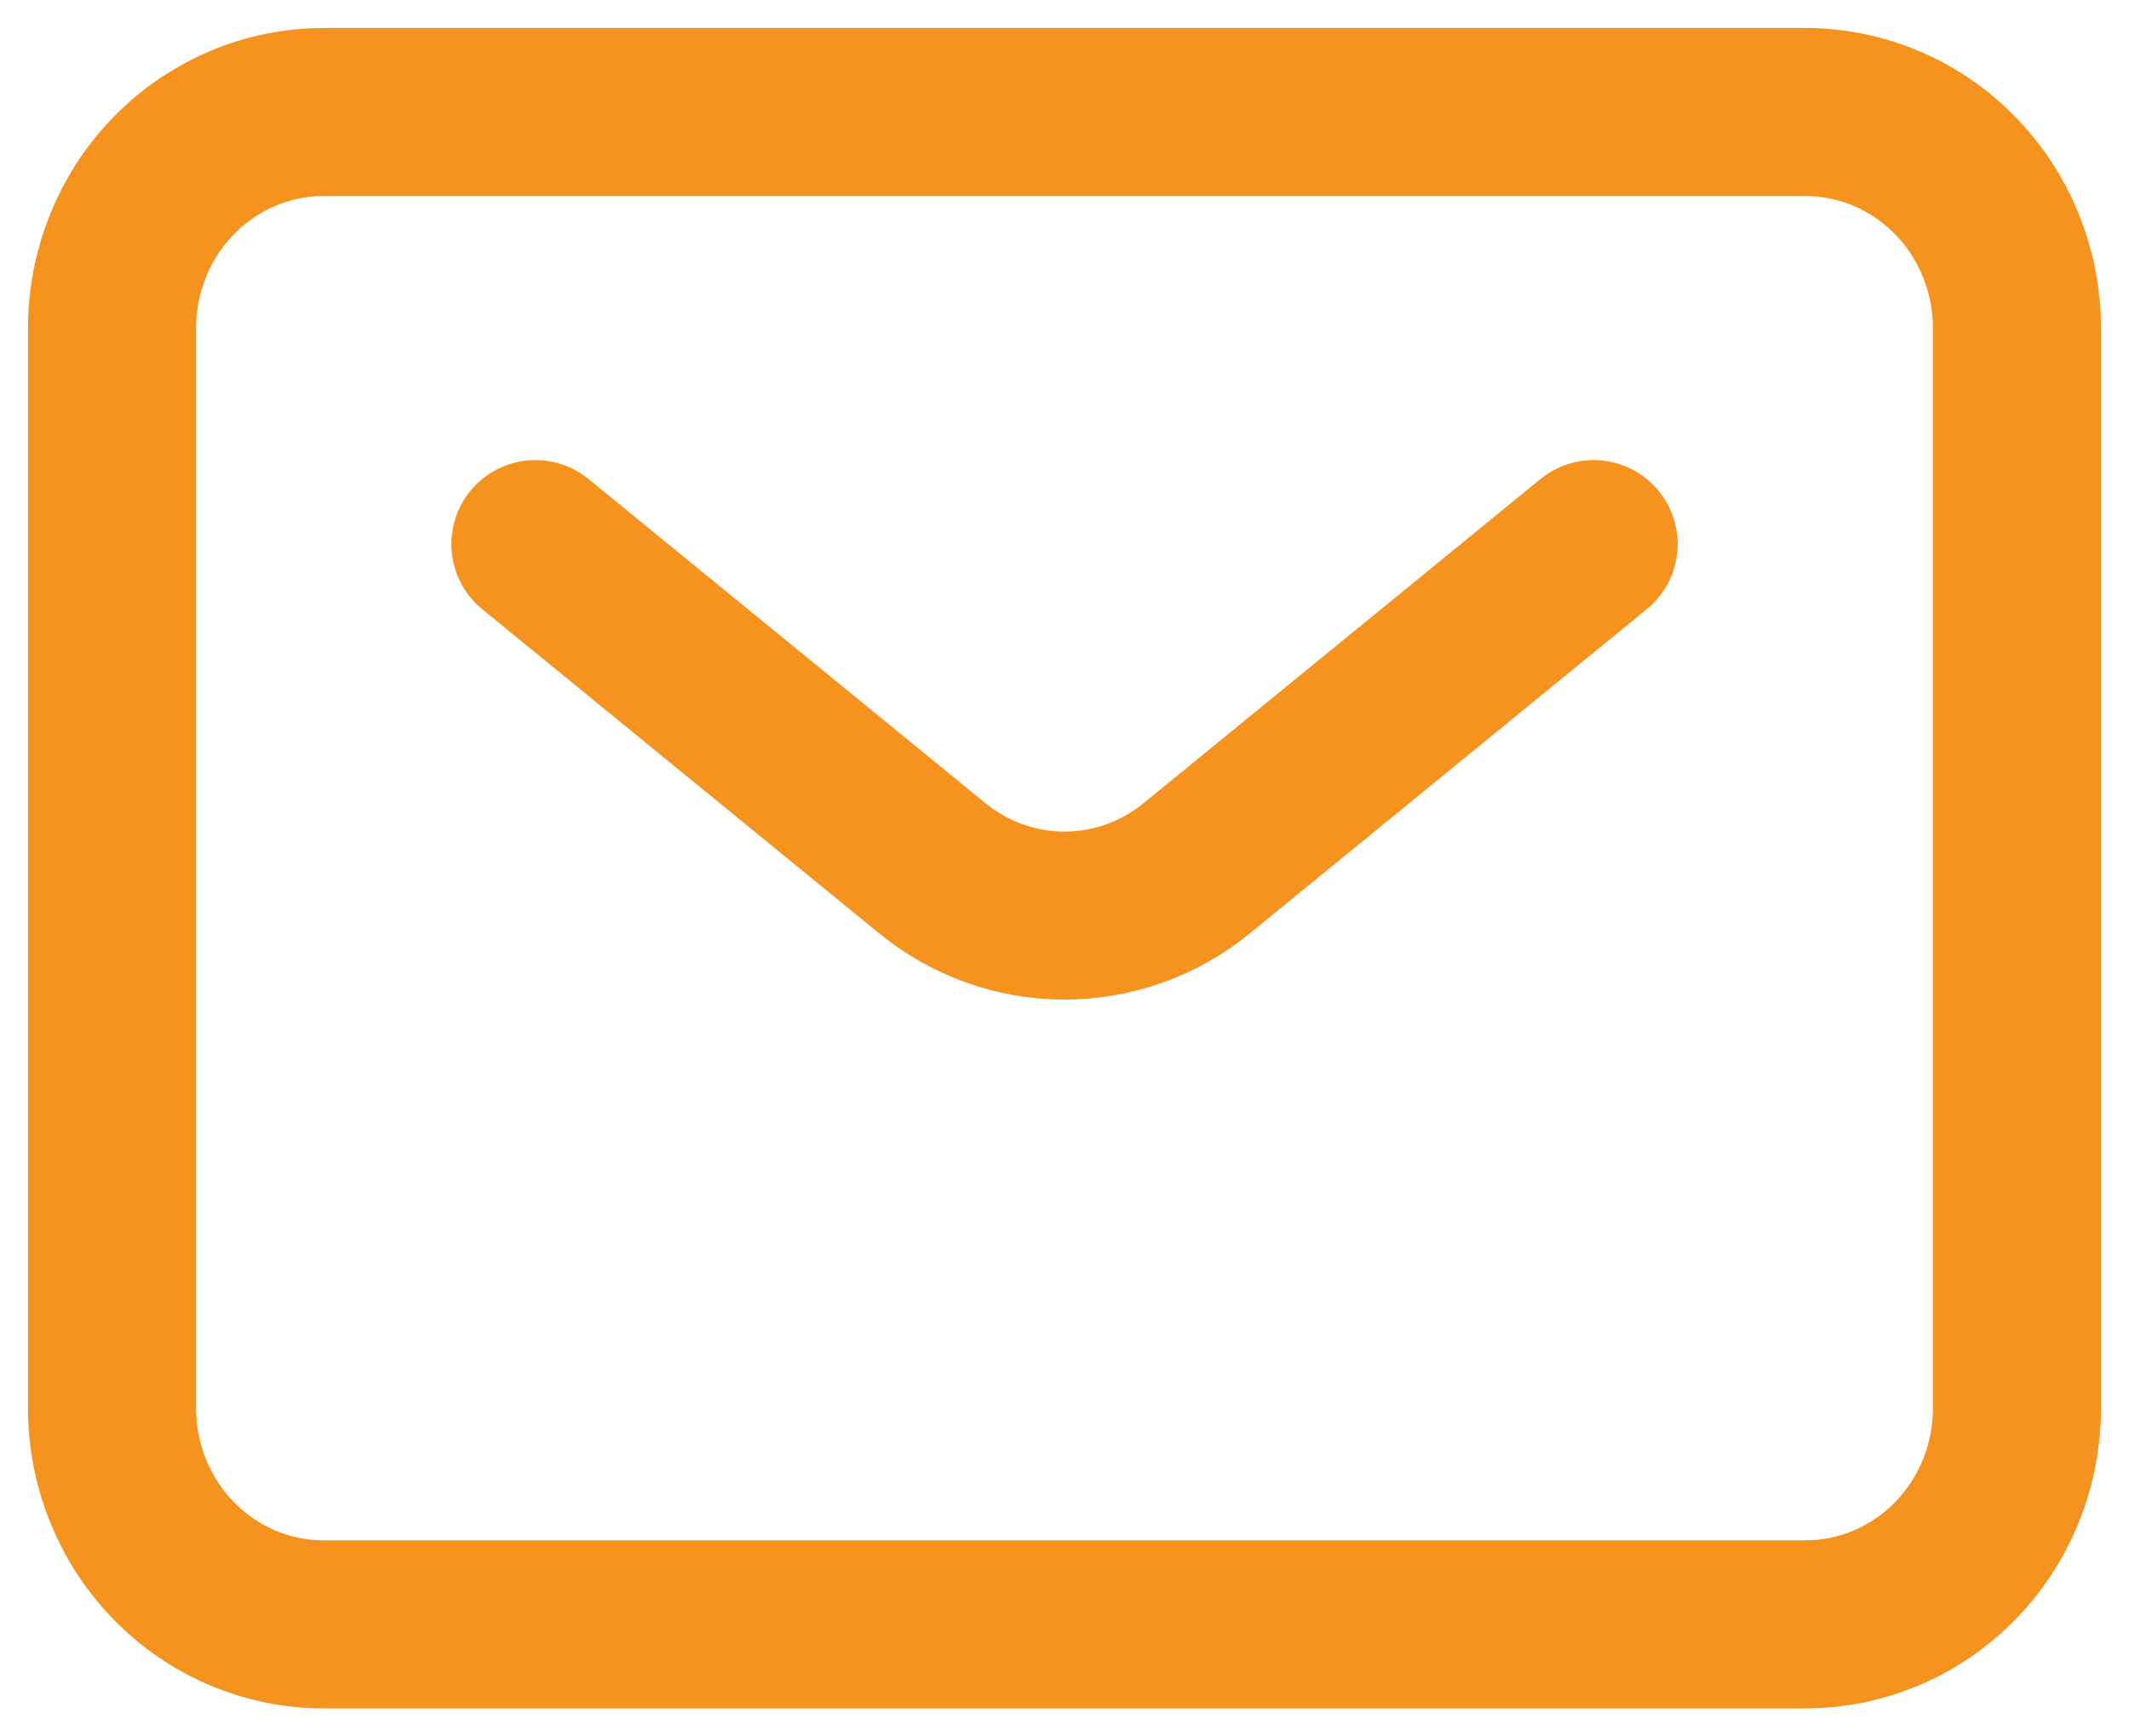 <svg xmlns="http://www.w3.org/2000/svg" width="38" height="31" viewBox="0 0 38 31" fill="none"><path d="M9.556 9.714L16.639 15.5C17.309 16.048 18.142 16.346 19 16.346C19.858 16.346 20.691 16.048 21.361 15.5L28.444 9.714M36 25.143V5.857C36 4.834 35.602 3.853 34.894 3.13C34.185 2.406 33.224 2 32.222 2H5.778C4.776 2 3.815 2.406 3.106 3.13C2.398 3.853 2 4.834 2 5.857V25.143C2 26.166 2.398 27.147 3.106 27.87C3.815 28.594 4.776 29 5.778 29H32.222C33.224 29 34.185 28.594 34.894 27.87C35.602 27.147 36 26.166 36 25.143Z" stroke="#F6921E" stroke-width="3" stroke-linecap="round" stroke-linejoin="round"></path></svg>